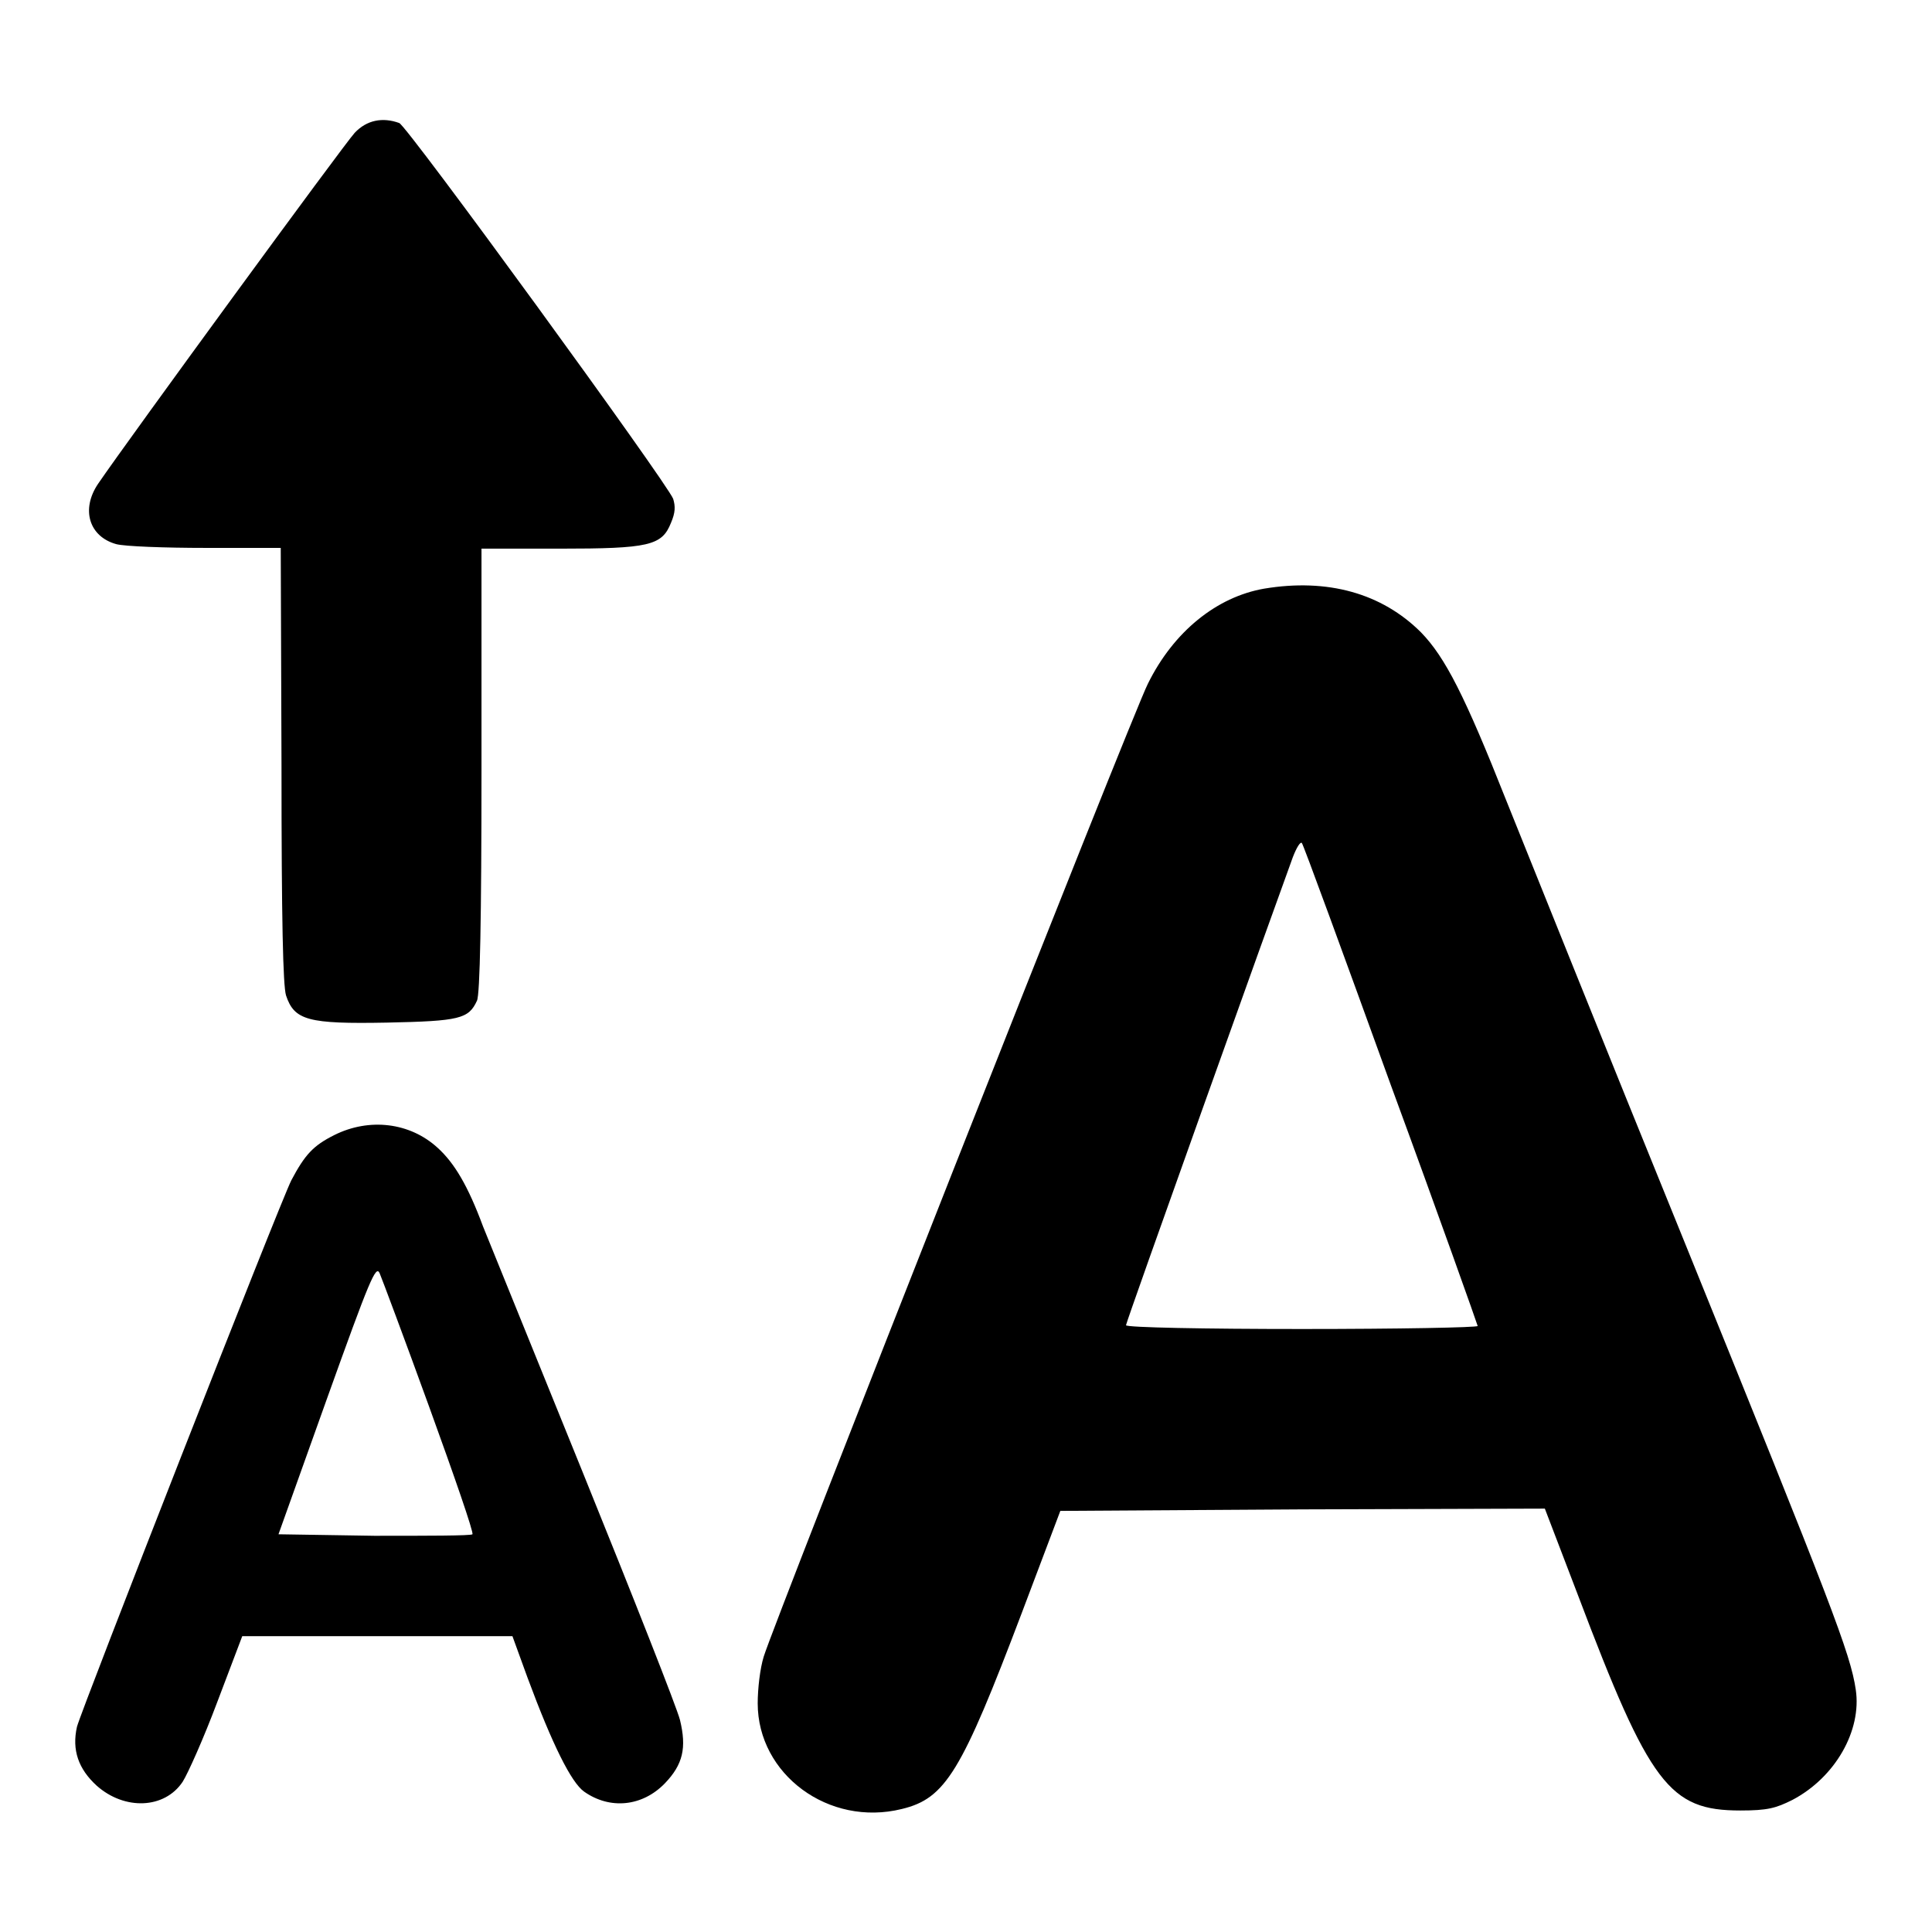 <?xml version="1.0" encoding="utf-8"?>
<!-- Svg Vector Icons : http://www.onlinewebfonts.com/icon -->
<!DOCTYPE svg PUBLIC "-//W3C//DTD SVG 1.1//EN" "http://www.w3.org/Graphics/SVG/1.1/DTD/svg11.dtd">
<svg version="1.1" xmlns="http://www.w3.org/2000/svg" xmlns:xlink="http://www.w3.org/1999/xlink" x="0px" y="0px" viewBox="0 0 256 256" enable-background="new 0 0 256 256" xml:space="preserve">
<g><g><g><path fill="#000000" d="M47,17.6C45.6,19.1,17.1,58.1,13,64.1c-2.3,3.4-1.2,7,2.4,8c1.1,0.3,6.4,0.5,11.9,0.5h9.9l0.1,28.7c0,20.8,0.2,29.3,0.6,30.6c1.1,3.3,2.9,3.8,13.4,3.6c9.6-0.2,10.8-0.5,11.9-2.9c0.4-0.8,0.6-10.9,0.6-30.6V72.7h10.3c11.9,0,13.6-0.4,14.8-3.4c0.6-1.4,0.6-2.2,0.3-3.2C88.4,64,53.9,16.6,52.9,16.3C50.7,15.5,48.6,15.9,47,17.6z"/><path fill="#000000" d="M167.5,78c-6.3,1.1-12,5.7-15.4,12.6c-2.1,4.1-49.5,124.3-50.9,128.9c-0.5,1.6-0.8,4.3-0.8,6.2c0,9.4,9.4,16.4,19.1,14c5.8-1.4,7.9-4.9,15.9-26l5.1-13.5l32.1-0.2l32.1-0.1l4.4,11.5c9.5,25.1,12.1,28.5,21.5,28.5c3.6,0,4.7-0.3,6.9-1.4c5.7-3,9.2-9.2,8.4-14.6c-0.7-4.8-3.2-11.2-22.4-58.6c-10.7-26.3-21.4-53-23.9-59.2c-5.5-13.9-8.1-19-11.3-22.3C183.1,78.6,175.9,76.6,167.5,78z M184.3,143.8c6.4,17.4,11.5,31.8,11.5,31.9c0,0.2-10.5,0.4-23.3,0.4c-12.8,0-23.3-0.2-23.3-0.5c0-0.4,19.5-54.9,22.1-62c0.5-1.3,1-2.1,1.2-1.9C172.7,111.9,178,126.4,184.3,143.8z"/><path fill="#000000" d="M44.3,150.4c-2.8,1.4-3.9,2.6-5.7,6c-1.6,3.2-27.8,70.1-28.4,72.4c-0.7,3.1,0.2,5.6,2.6,7.8c3.7,3.3,9,3.1,11.4-0.5c0.7-1.1,2.8-5.8,4.6-10.6l3.3-8.7H50h17.9l2,5.5c3.3,8.9,5.8,13.9,7.5,15.1c3.4,2.4,7.7,2,10.7-1.1c2.4-2.5,2.9-4.7,2-8.4c-0.4-1.6-6.2-16.3-12.8-32.6c-6.6-16.3-12.6-31.1-13.3-32.8c-2-5.4-3.8-8.4-6-10.4C54.3,148.7,48.9,148.1,44.3,150.4z M56.9,186.5c3.3,9.1,5.9,16.6,5.7,16.8s-6,0.2-13,0.2l-12.7-0.2l6.4-17.9c5.7-15.9,6.5-17.8,7-16.7C50.6,169.4,53.6,177.4,56.9,186.5z"/></g></g></g>
</svg>